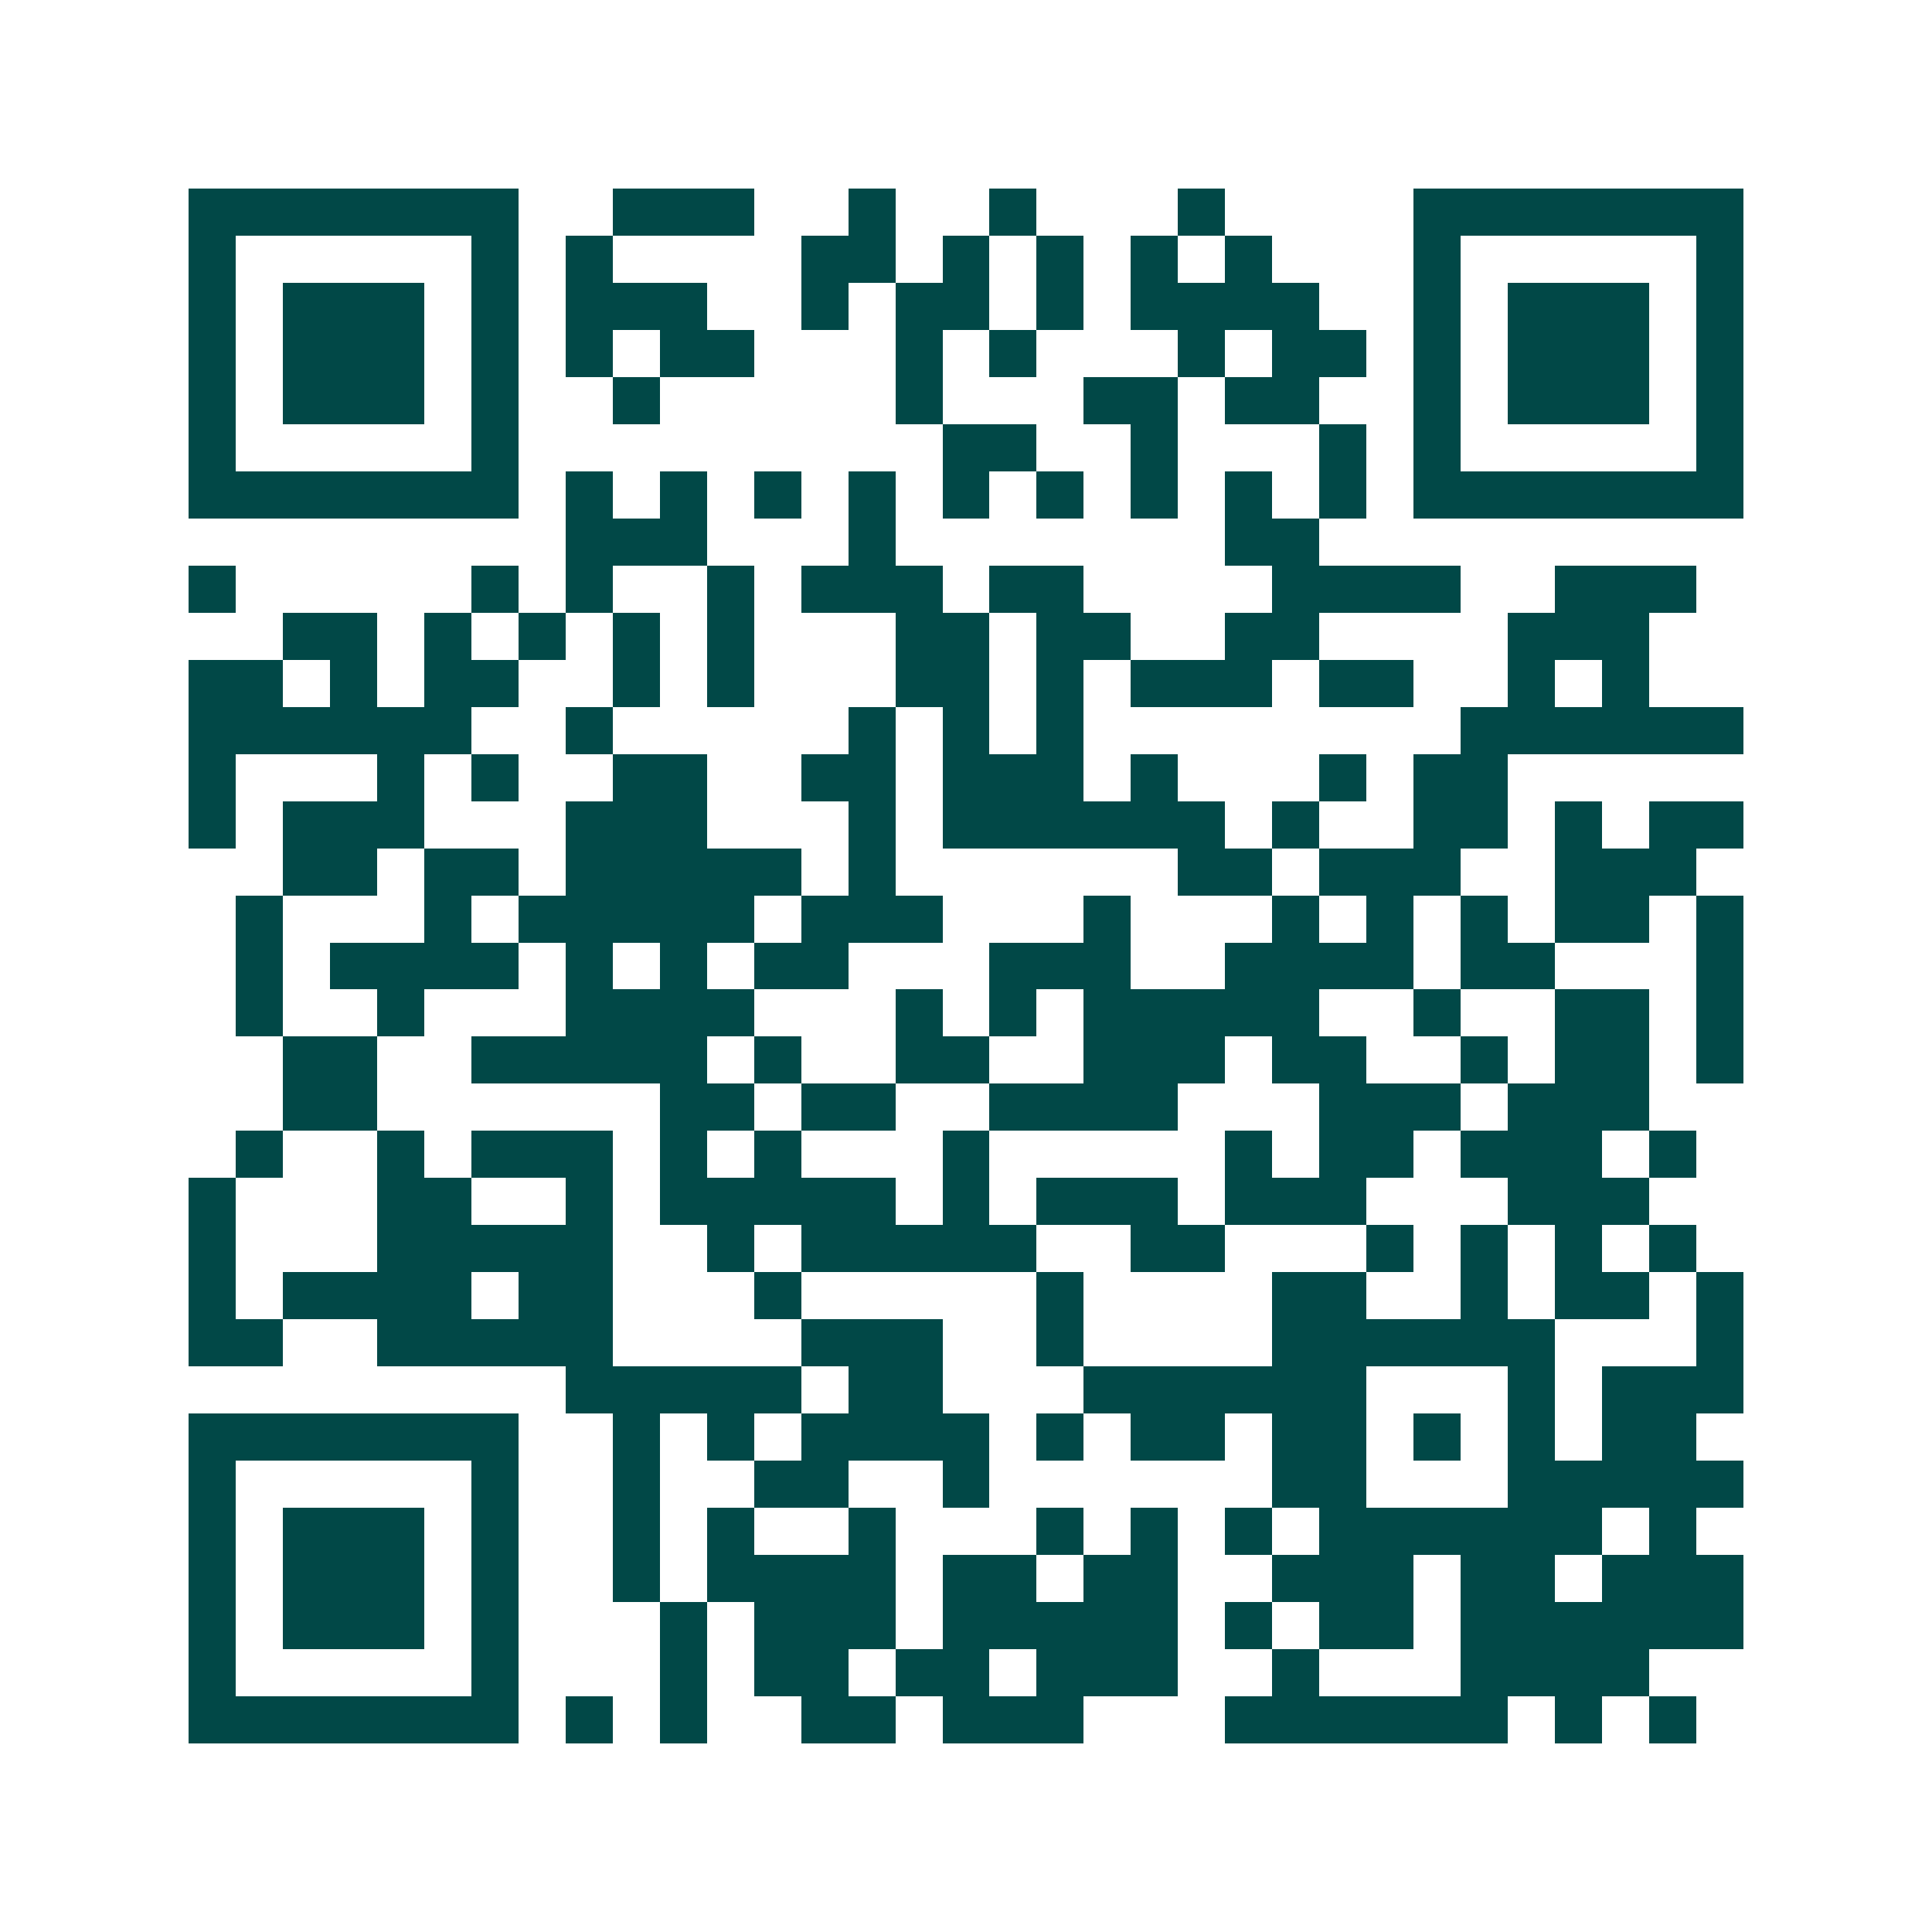<svg xmlns="http://www.w3.org/2000/svg" width="200" height="200" viewBox="0 0 41 41" shape-rendering="crispEdges"><path fill="#ffffff" d="M0 0h41v41H0z"/><path stroke="#014847" d="M4 4.5h7m2 0h3m2 0h1m2 0h1m3 0h1m4 0h7M4 5.5h1m5 0h1m1 0h1m4 0h2m1 0h1m1 0h1m1 0h1m1 0h1m3 0h1m5 0h1M4 6.5h1m1 0h3m1 0h1m1 0h3m2 0h1m1 0h2m1 0h1m1 0h4m2 0h1m1 0h3m1 0h1M4 7.5h1m1 0h3m1 0h1m1 0h1m1 0h2m3 0h1m1 0h1m3 0h1m1 0h2m1 0h1m1 0h3m1 0h1M4 8.5h1m1 0h3m1 0h1m2 0h1m5 0h1m3 0h2m1 0h2m2 0h1m1 0h3m1 0h1M4 9.5h1m5 0h1m9 0h2m2 0h1m3 0h1m1 0h1m5 0h1M4 10.5h7m1 0h1m1 0h1m1 0h1m1 0h1m1 0h1m1 0h1m1 0h1m1 0h1m1 0h1m1 0h7M12 11.5h3m3 0h1m7 0h2M4 12.5h1m5 0h1m1 0h1m2 0h1m1 0h3m1 0h2m4 0h4m2 0h3M6 13.5h2m1 0h1m1 0h1m1 0h1m1 0h1m3 0h2m1 0h2m2 0h2m4 0h3M4 14.5h2m1 0h1m1 0h2m2 0h1m1 0h1m3 0h2m1 0h1m1 0h3m1 0h2m2 0h1m1 0h1M4 15.5h6m2 0h1m5 0h1m1 0h1m1 0h1m8 0h6M4 16.5h1m3 0h1m1 0h1m2 0h2m2 0h2m1 0h3m1 0h1m3 0h1m1 0h2M4 17.5h1m1 0h3m3 0h3m3 0h1m1 0h6m1 0h1m2 0h2m1 0h1m1 0h2M6 18.5h2m1 0h2m1 0h5m1 0h1m6 0h2m1 0h3m2 0h3M5 19.5h1m3 0h1m1 0h5m1 0h3m3 0h1m3 0h1m1 0h1m1 0h1m1 0h2m1 0h1M5 20.5h1m1 0h4m1 0h1m1 0h1m1 0h2m3 0h3m2 0h4m1 0h2m3 0h1M5 21.5h1m2 0h1m3 0h4m3 0h1m1 0h1m1 0h5m2 0h1m2 0h2m1 0h1M6 22.5h2m2 0h5m1 0h1m2 0h2m2 0h3m1 0h2m2 0h1m1 0h2m1 0h1M6 23.5h2m6 0h2m1 0h2m2 0h4m3 0h3m1 0h3M5 24.5h1m2 0h1m1 0h3m1 0h1m1 0h1m3 0h1m5 0h1m1 0h2m1 0h3m1 0h1M4 25.5h1m3 0h2m2 0h1m1 0h5m1 0h1m1 0h3m1 0h3m3 0h3M4 26.5h1m3 0h5m2 0h1m1 0h5m2 0h2m3 0h1m1 0h1m1 0h1m1 0h1M4 27.5h1m1 0h4m1 0h2m3 0h1m5 0h1m4 0h2m2 0h1m1 0h2m1 0h1M4 28.5h2m2 0h5m4 0h3m2 0h1m4 0h6m3 0h1M12 29.5h5m1 0h2m3 0h6m3 0h1m1 0h3M4 30.5h7m2 0h1m1 0h1m1 0h4m1 0h1m1 0h2m1 0h2m1 0h1m1 0h1m1 0h2M4 31.5h1m5 0h1m2 0h1m2 0h2m2 0h1m6 0h2m3 0h5M4 32.5h1m1 0h3m1 0h1m2 0h1m1 0h1m2 0h1m3 0h1m1 0h1m1 0h1m1 0h6m1 0h1M4 33.5h1m1 0h3m1 0h1m2 0h1m1 0h4m1 0h2m1 0h2m2 0h3m1 0h2m1 0h3M4 34.5h1m1 0h3m1 0h1m3 0h1m1 0h3m1 0h5m1 0h1m1 0h2m1 0h6M4 35.5h1m5 0h1m3 0h1m1 0h2m1 0h2m1 0h3m2 0h1m3 0h4M4 36.5h7m1 0h1m1 0h1m2 0h2m1 0h3m3 0h6m1 0h1m1 0h1"/></svg>
